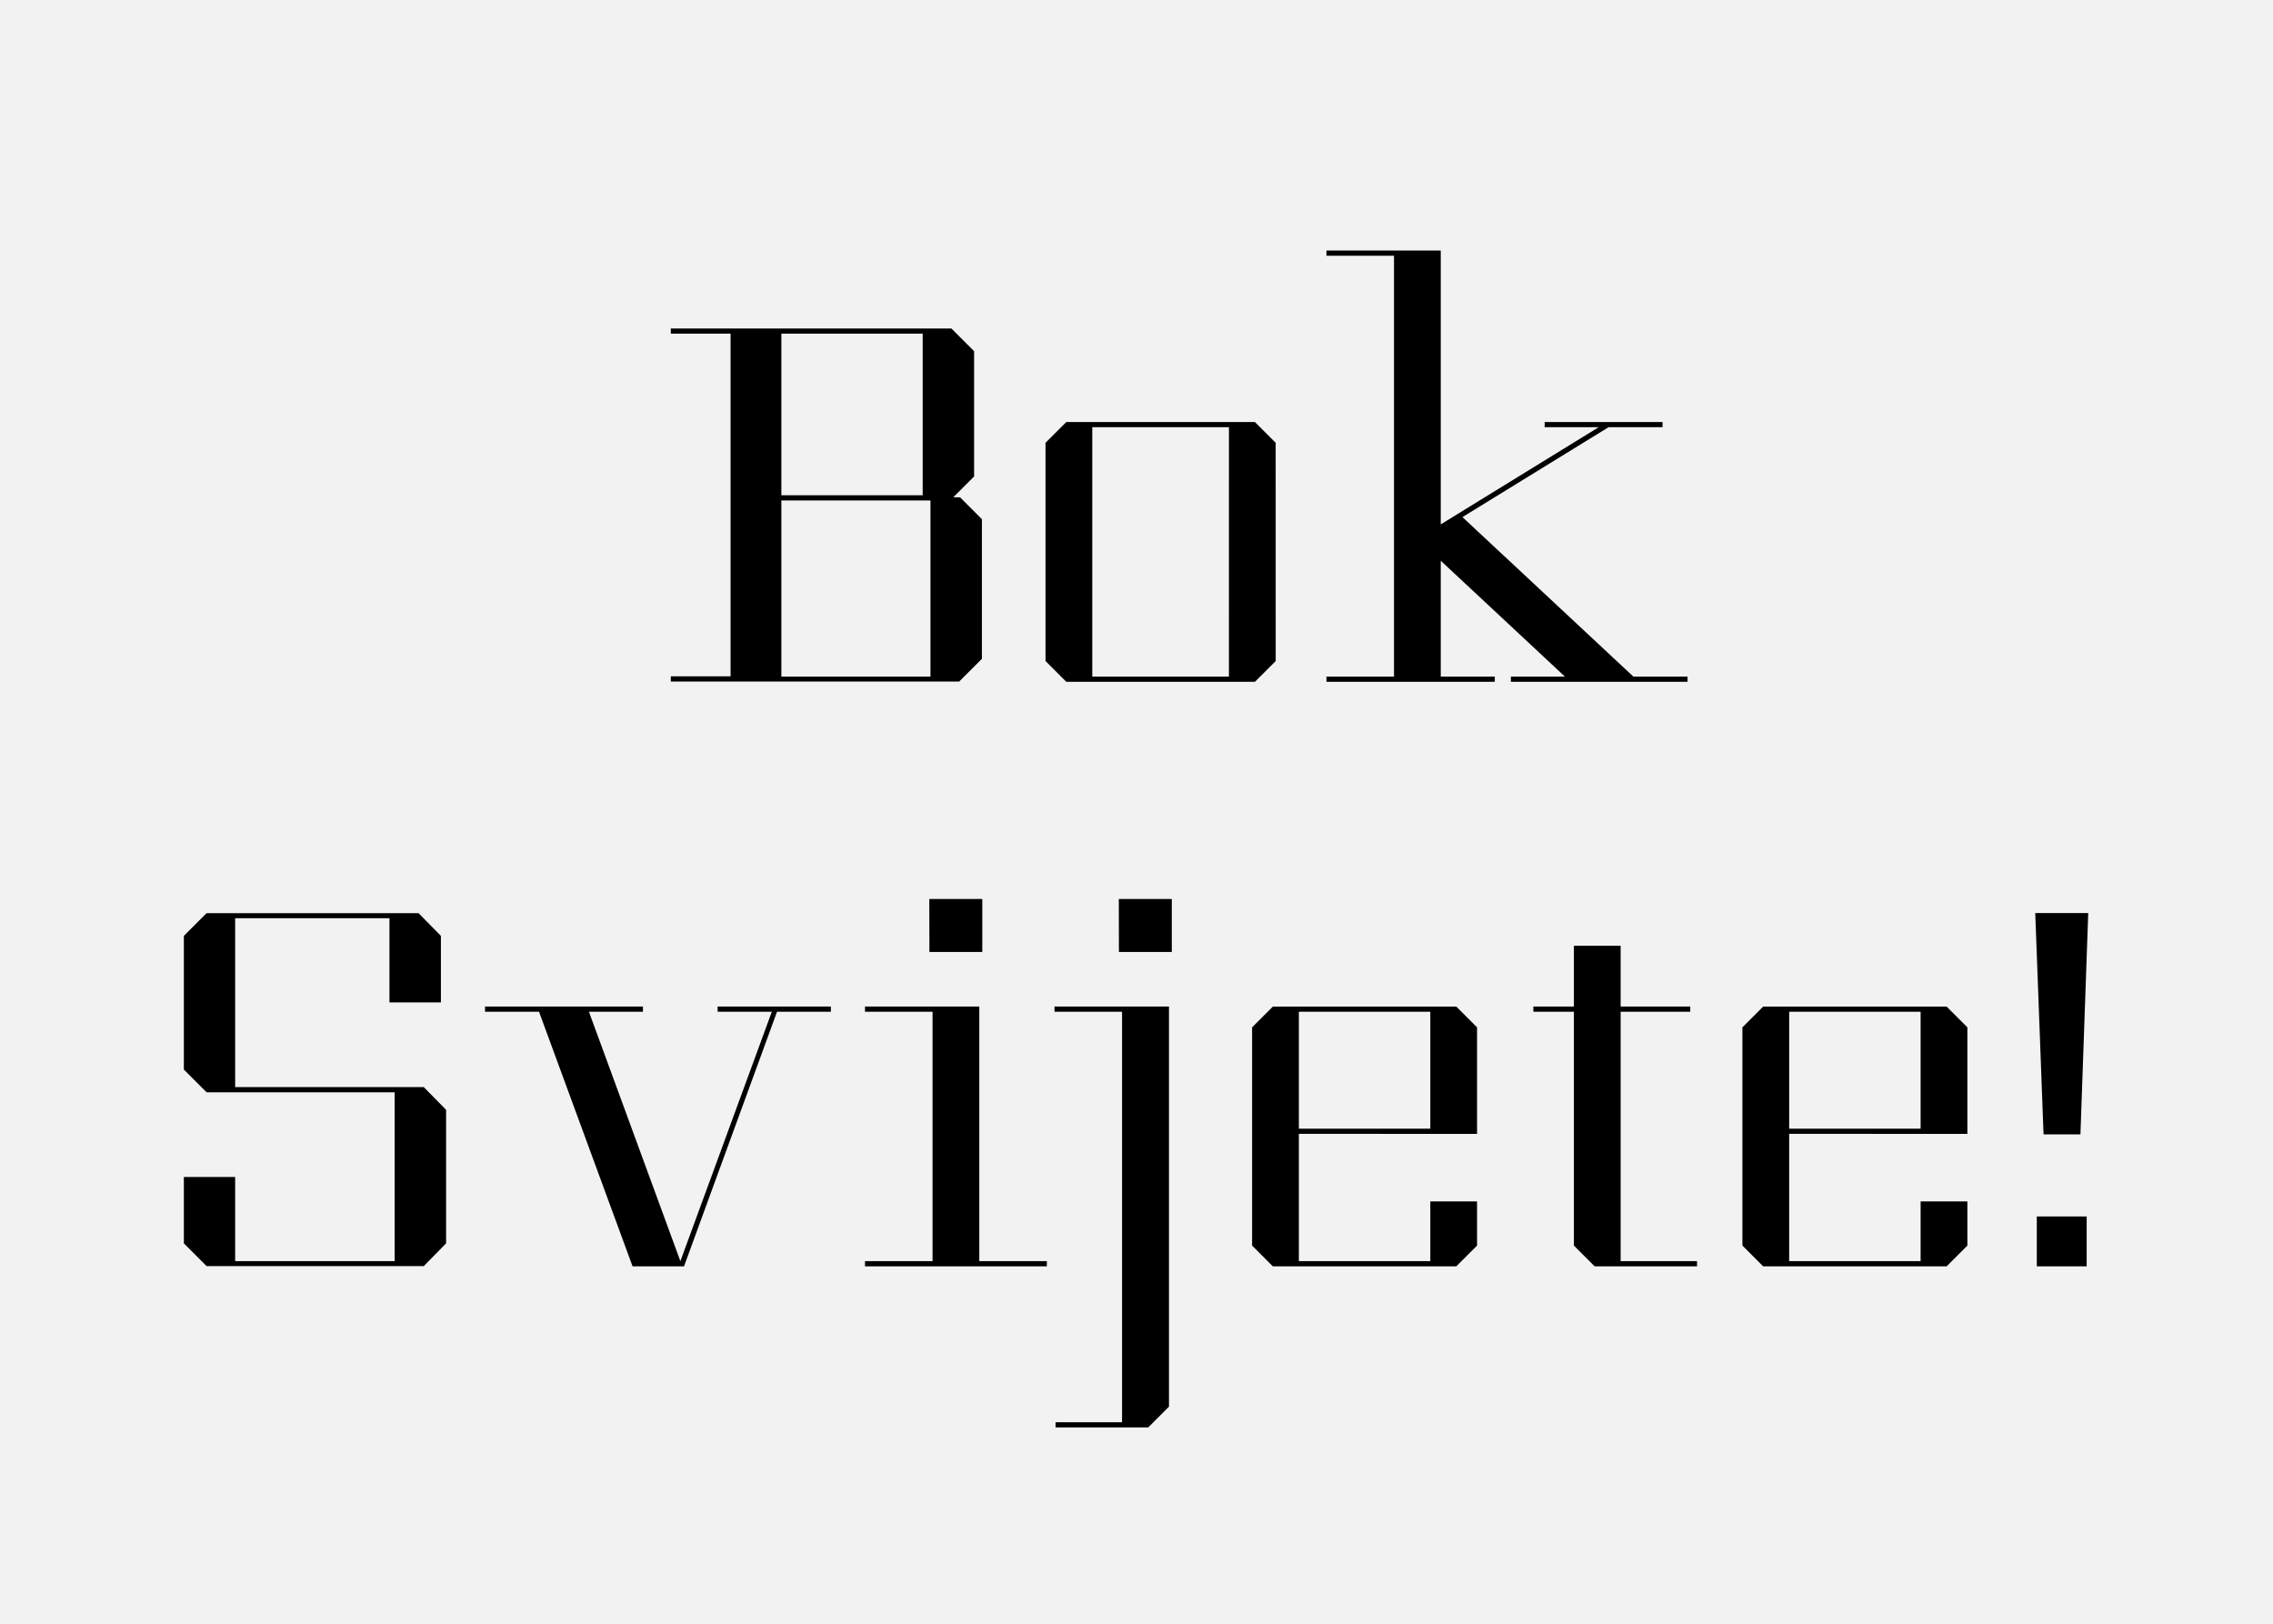 <svg xmlns="http://www.w3.org/2000/svg" viewBox="0 0 700 500"><path fill="#f2f2f2" d="M0 0h700v500H0z" data-name="Ebene 1"/><path d="M295.67 153.15l6.72 6.72v43l-7 7h-88.8v-1.6h18.4V102.75h-18.4v-1.6h86.4l7 7v38.56l-6.4 6.4zm-11.52-.64v-49.76h-43.52v49.76zm2.4 55.84v-54.24h-45.92v54.24zm106.32-4.8l-6.4 6.4h-58.09l-6.4-6.4v-67.2l6.4-6.4h58.08l6.4 6.4zm-14.4-72h-42.09v76.8h42.08zm30.03-52.8v-1.6h35.2v84.32l48.64-29.92H475.7v-1.6H512v1.6h-16.62l-45 27.68 52.64 49.12h16.68v1.6h-54.4v-1.6h16.64l-38.24-35.68v35.68h16.64v1.6H408.5v-1.6h20.8V78.75zm-288.56 204H72.42v52h58.08l6.88 7v41.12l-6.88 7H63.62l-7-7v-20.44h15.8v25.92h49.12v-52H63.62l-7-7v-41.16l7-7h65.28l6.88 7v20.48h-15.84zm117.75 28.8H221v-1.6h34.88v1.6h-16.59l-28.64 78.4h-15.84L166 311.55h-16.63v-1.6H198v1.6h-16.63l28.16 76.8zm49.5 0h-20.8v-1.6h35.2v78.4h20.8v1.6h-56v-1.6h20.8zm-1-34.72h16.32v16.32h-16.28zm59.36 161.12v-126.4h-20.8v-1.6H360v123.2l-6.4 6.4h-28.53v-1.6zm-1-161.12h16.32v16.32h-16.28zM400 349.15v39.2h40.48v-18.4h14.4v13.6l-6.4 6.4H392l-6.4-6.4v-67.2l6.4-6.4h56.48l6.4 6.4v32.8zm40.48-1.6v-36H400v36zm58.62 40.8h23.52v1.6H491.1l-6.4-6.4v-72h-12.48v-1.6h12.48v-18.72h14.4v18.72h21.44v1.6H499.1zm51.9-39.2v39.2h40.48v-18.4h14.4v13.6l-6.4 6.4H543l-6.4-6.4v-67.2l6.4-6.4h56.48l6.4 6.4v32.8zm40.48-1.6v-36H551v36zm51.62-66.4l-2.4 68.16h-11.36l-2.56-68.16zm-.48 93.44v15.36h-15.36v-15.36z" data-name="Ebene 2"/></svg>